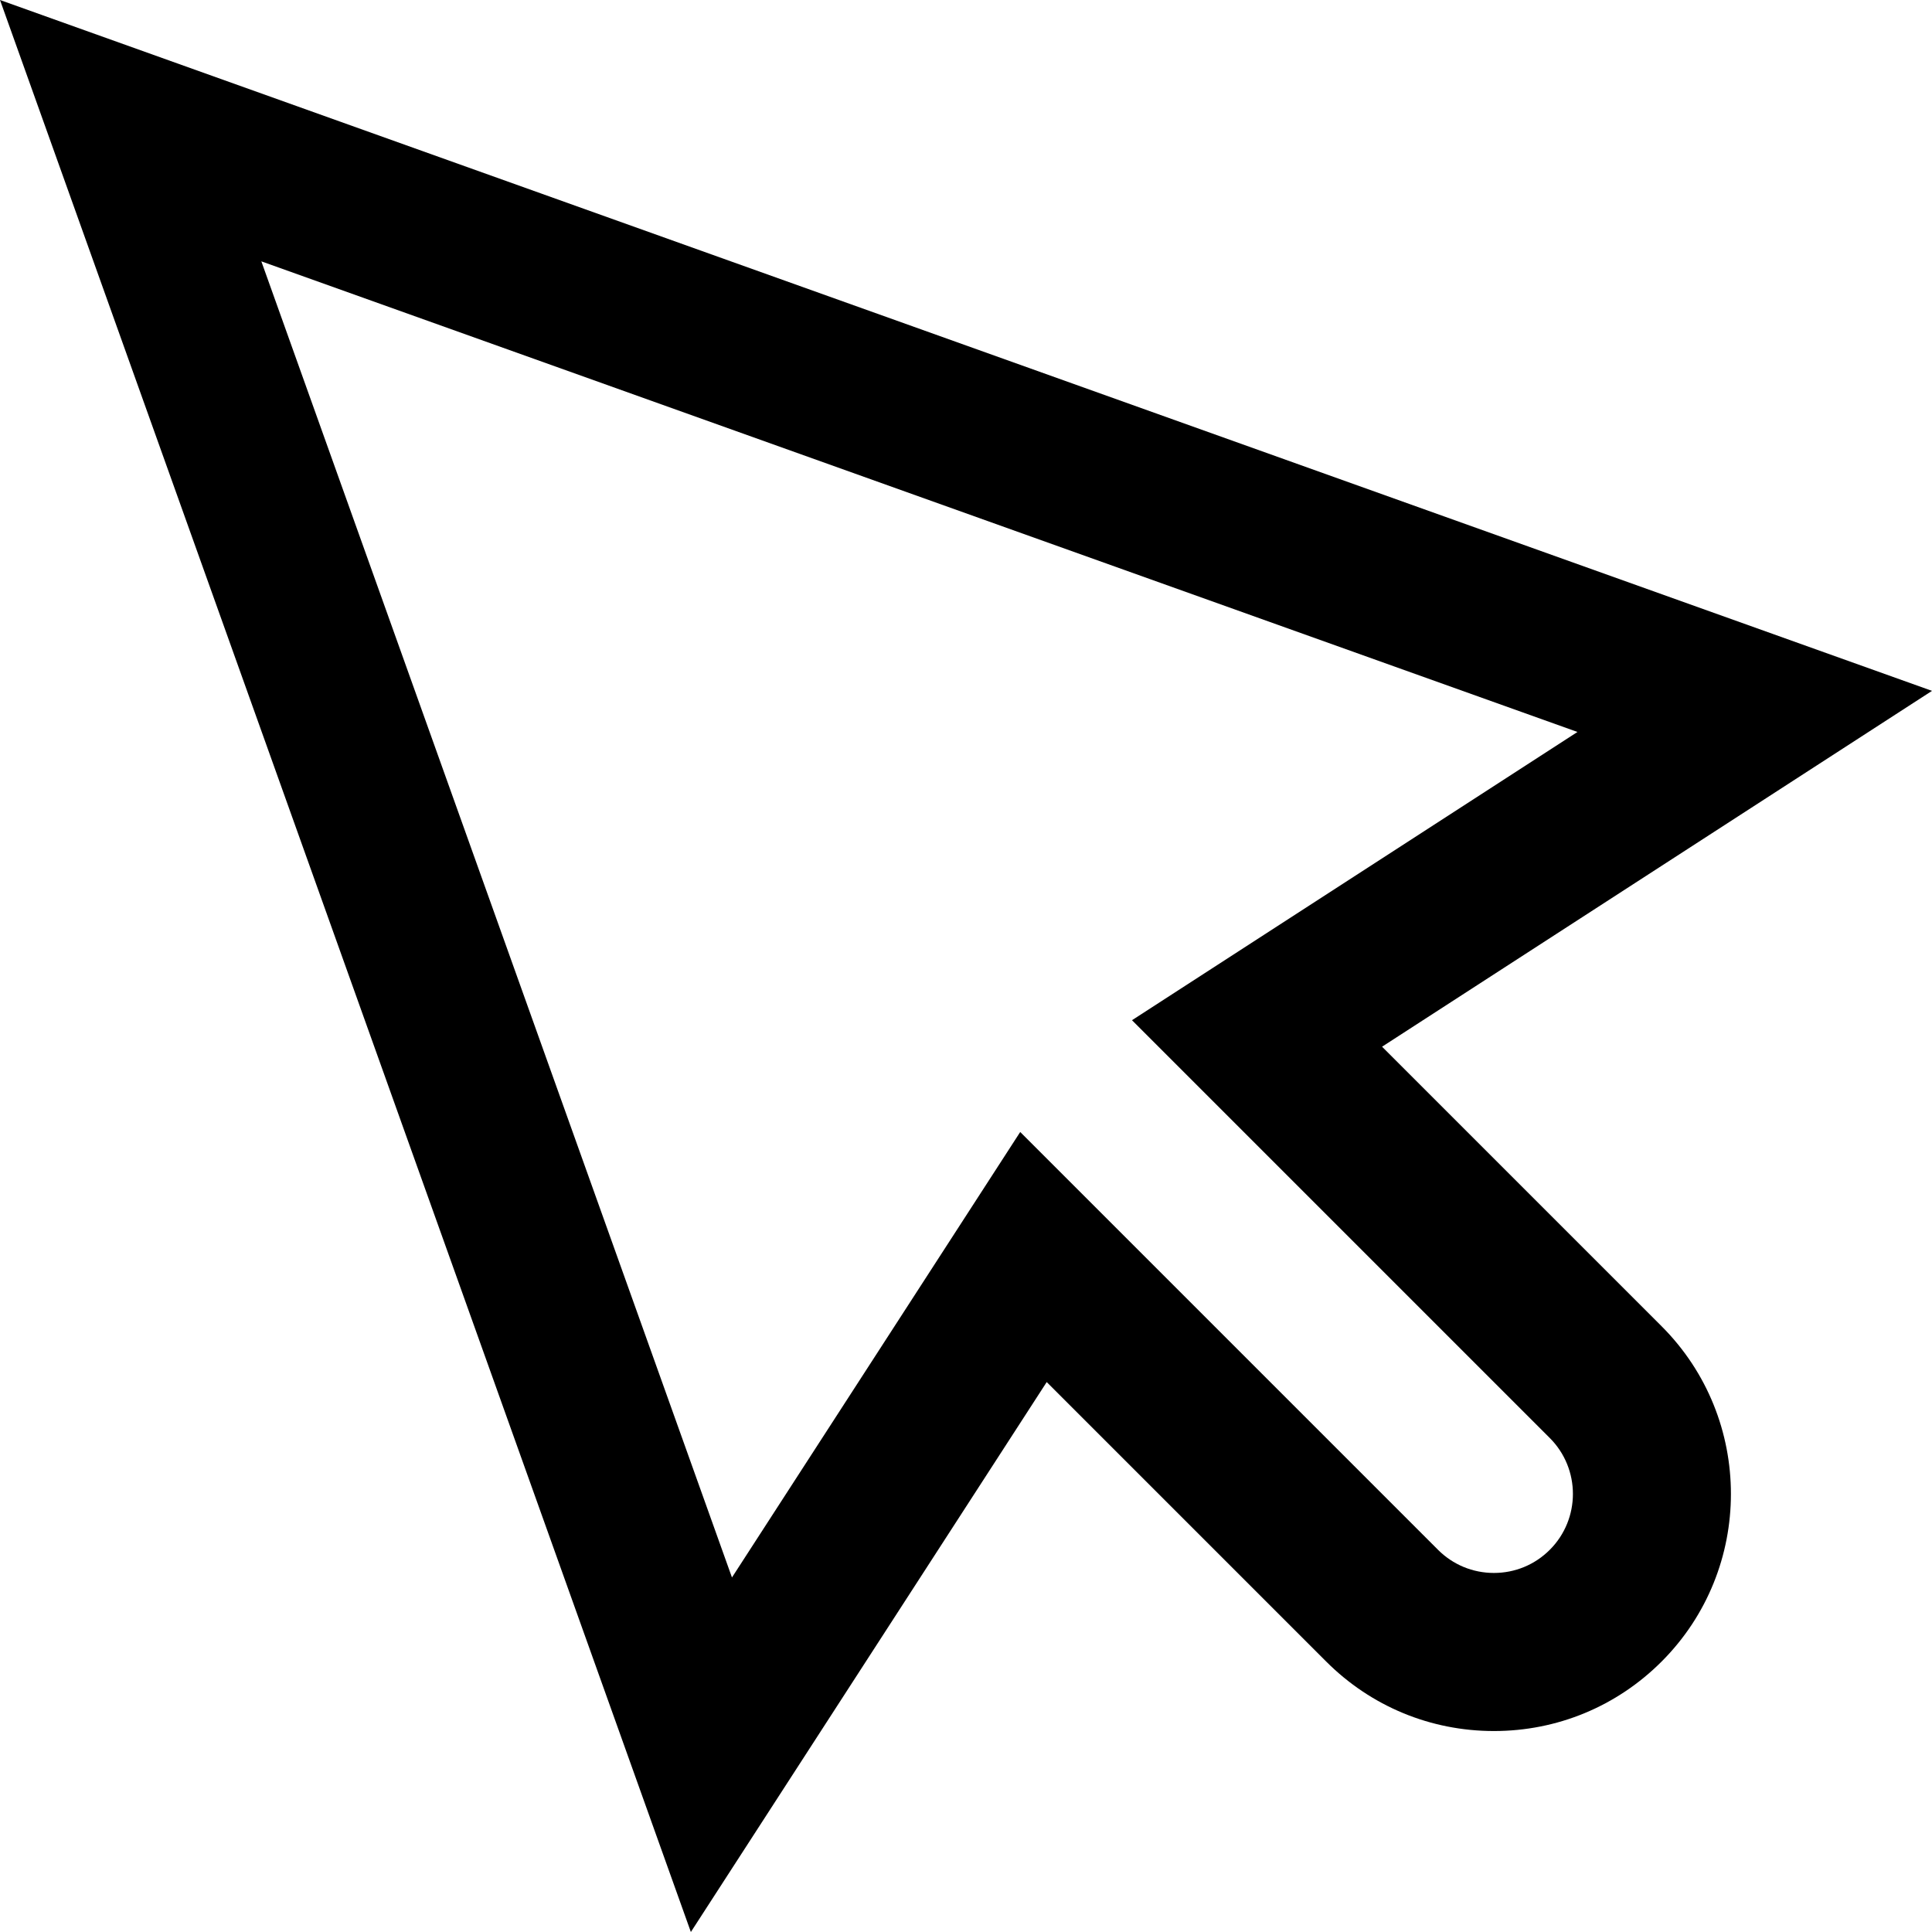 <?xml version="1.0" encoding="iso-8859-1"?>
<!-- Uploaded to: SVG Repo, www.svgrepo.com, Generator: SVG Repo Mixer Tools -->
<svg fill="#000000" height="800px" width="800px" version="1.1" id="Layer_1" xmlns="http://www.w3.org/2000/svg" xmlns:xlink="http://www.w3.org/1999/xlink" 
	 viewBox="0 0 512 512" xml:space="preserve">
<g>
	<g>
		<path d="M366.26,277.388L512,183.086L0,0l183.086,512l94.303-145.74l74.075,74.075c11.867,11.867,27.648,18.404,44.433,18.406
			c0.003,0,0.003,0,0.006,0c16.784,0,32.563-6.536,44.433-18.406c24.501-24.503,24.501-64.371,0-88.872L366.26,277.388z
			 M410.713,410.712c-3.956,3.958-9.215,6.136-14.808,6.136h-0.003c-5.597,0-10.858-2.18-14.814-6.135l-110.72-110.721
			l-76.388,118.053L69.258,69.258l348.786,124.722l-118.053,76.388l110.72,110.72C418.88,389.255,418.88,402.545,410.713,410.712z"
			/>
	</g>
</g>
</svg>